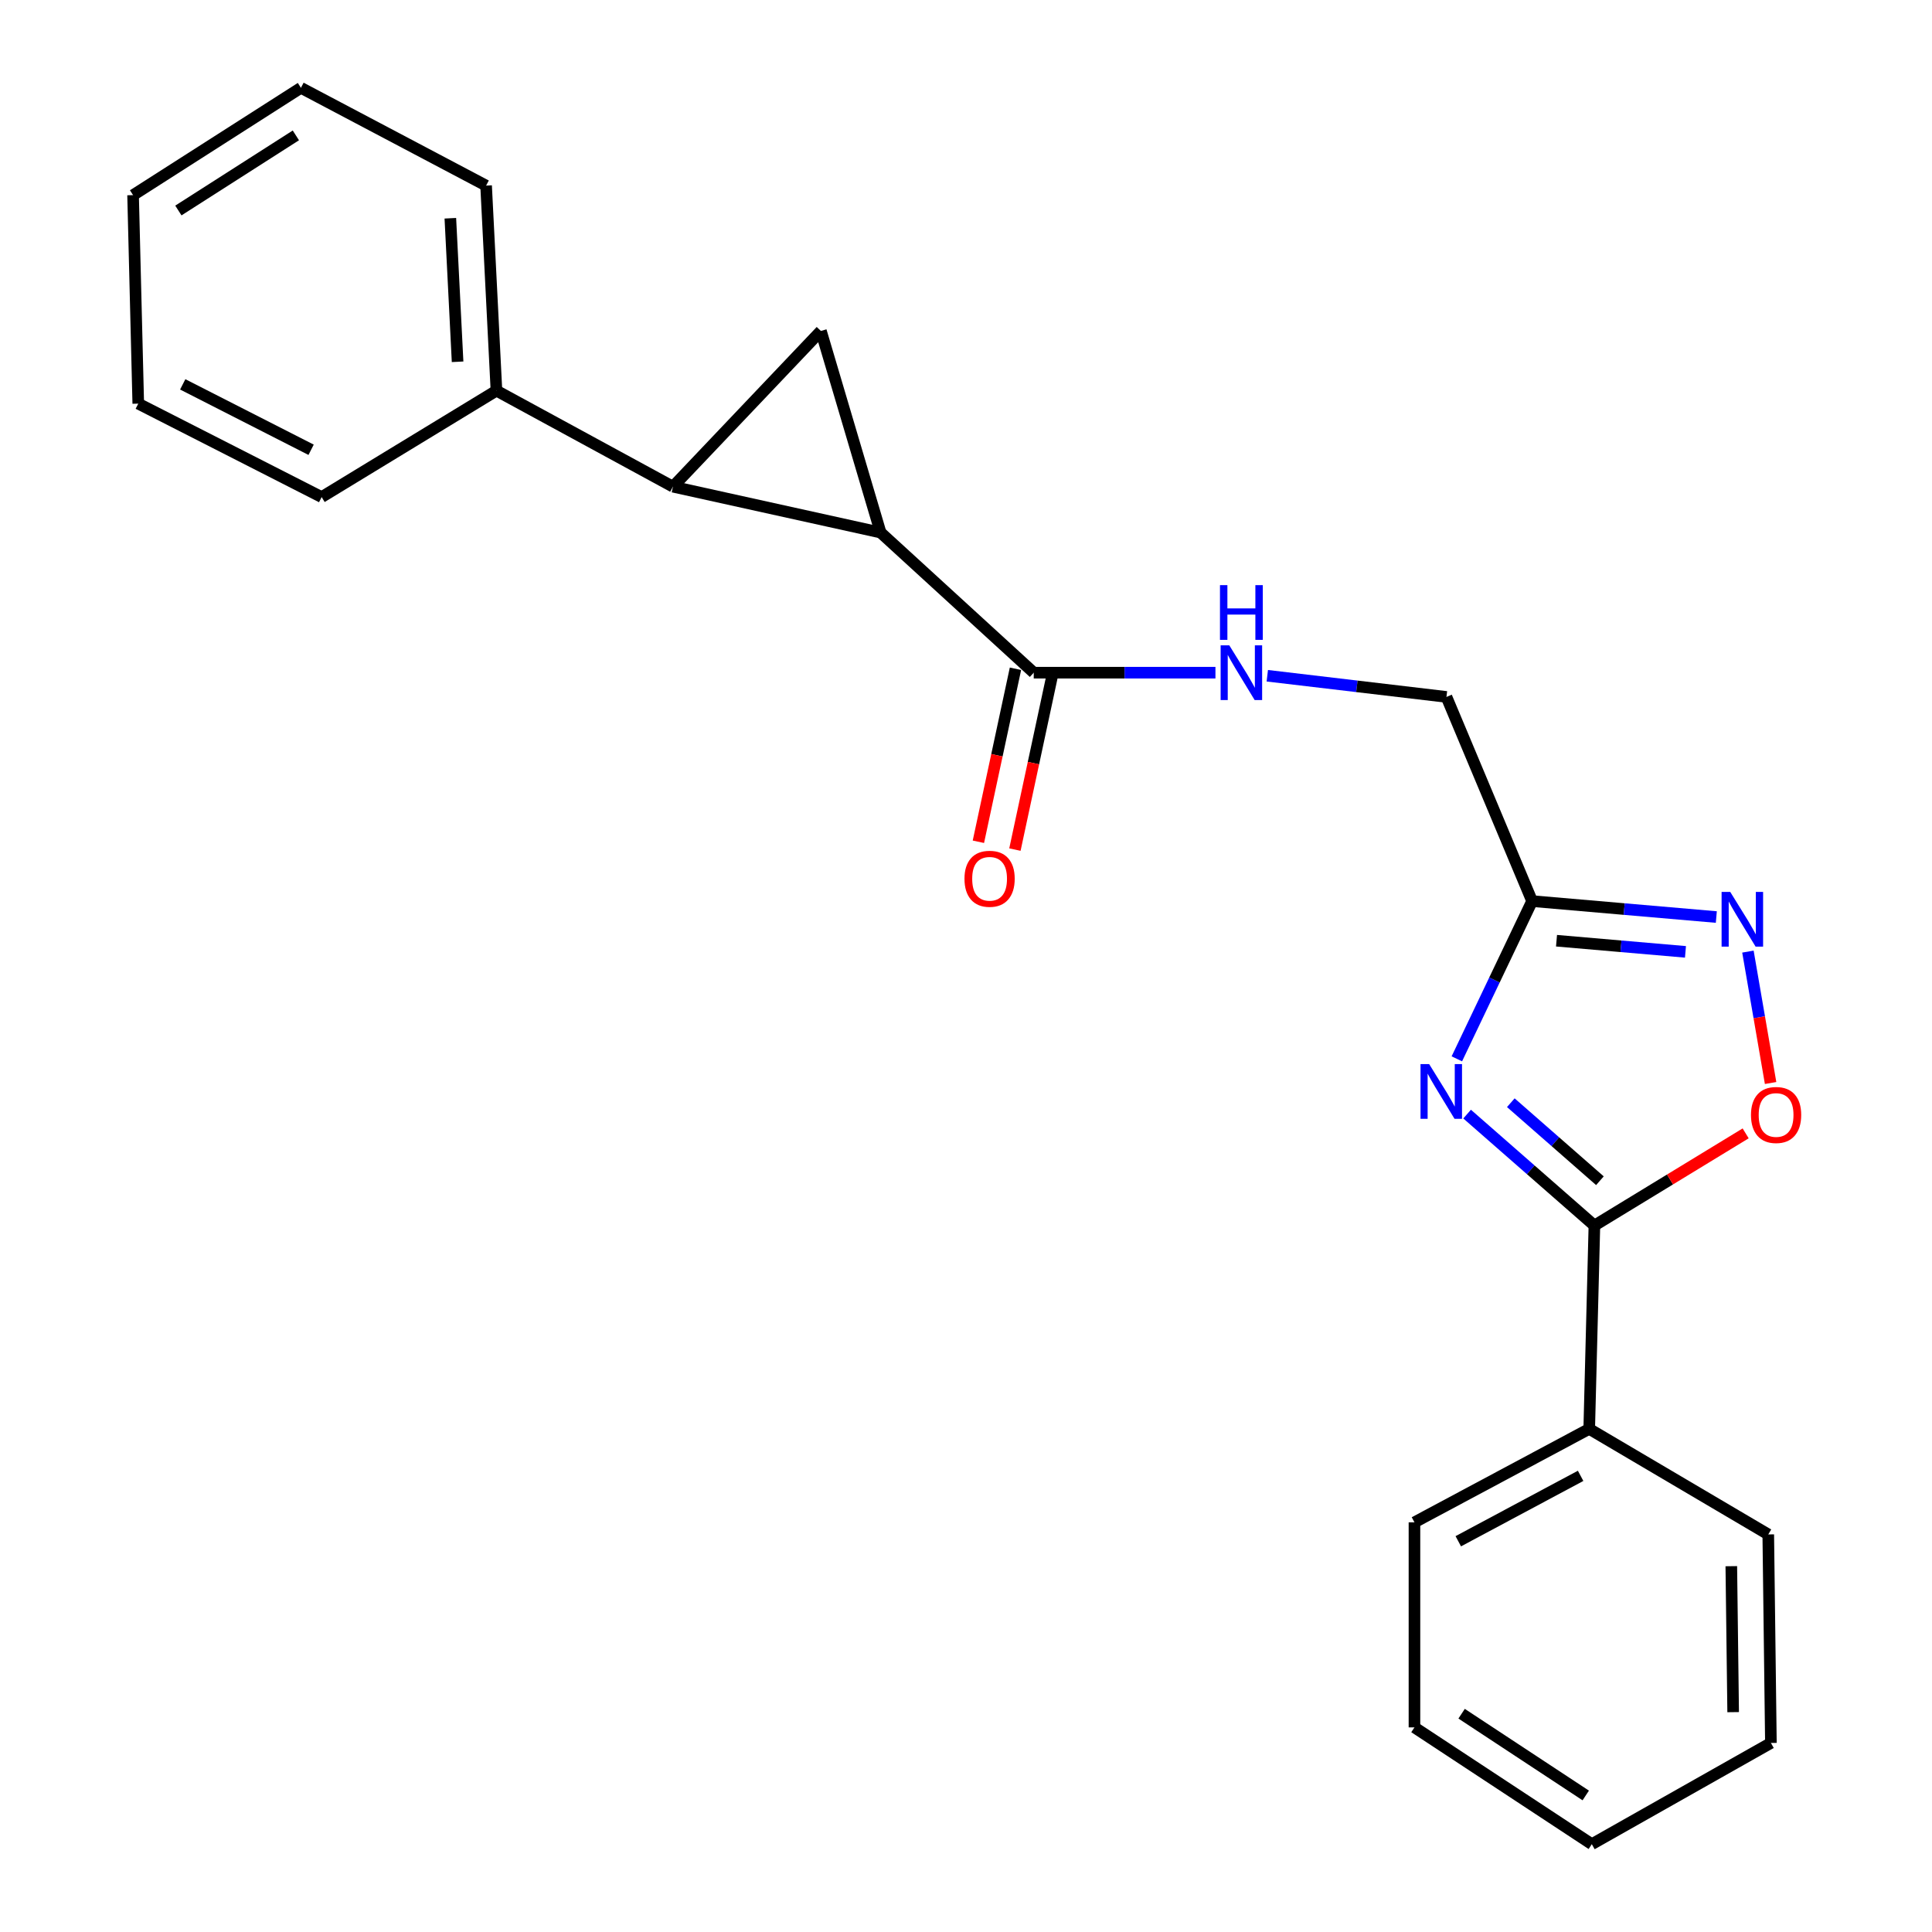<?xml version='1.0' encoding='iso-8859-1'?>
<svg version='1.1' baseProfile='full'
              xmlns='http://www.w3.org/2000/svg'
                      xmlns:rdkit='http://www.rdkit.org/xml'
                      xmlns:xlink='http://www.w3.org/1999/xlink'
                  xml:space='preserve'
width='1000px' height='1000px' viewBox='0 0 1000 1000'>
<!-- END OF HEADER -->
<rect style='opacity:1.0;fill:#FFFFFF;stroke:none' width='1000' height='1000' x='0' y='0'> </rect>
<path class='bond-1' d='M 455.798,275.644 L 348.319,251.905' style='fill:none;fill-rule:evenodd;stroke:#000000;stroke-width:6px;stroke-linecap:butt;stroke-linejoin:miter;stroke-opacity:1' />
<path class='bond-2' d='M 455.798,275.644 L 424.905,171.301' style='fill:none;fill-rule:evenodd;stroke:#000000;stroke-width:6px;stroke-linecap:butt;stroke-linejoin:miter;stroke-opacity:1' />
<path class='bond-7' d='M 455.798,275.644 L 535.059,348.181' style='fill:none;fill-rule:evenodd;stroke:#000000;stroke-width:6px;stroke-linecap:butt;stroke-linejoin:miter;stroke-opacity:1' />
<path class='bond-0' d='M 754.058,548.053 L 773.536,507.232' style='fill:none;fill-rule:evenodd;stroke:#0000FF;stroke-width:6px;stroke-linecap:butt;stroke-linejoin:miter;stroke-opacity:1' />
<path class='bond-0' d='M 773.536,507.232 L 793.014,466.412' style='fill:none;fill-rule:evenodd;stroke:#000000;stroke-width:6px;stroke-linecap:butt;stroke-linejoin:miter;stroke-opacity:1' />
<path class='bond-3' d='M 759.373,576.653 L 792.317,605.498' style='fill:none;fill-rule:evenodd;stroke:#0000FF;stroke-width:6px;stroke-linecap:butt;stroke-linejoin:miter;stroke-opacity:1' />
<path class='bond-3' d='M 792.317,605.498 L 825.26,634.343' style='fill:none;fill-rule:evenodd;stroke:#000000;stroke-width:6px;stroke-linecap:butt;stroke-linejoin:miter;stroke-opacity:1' />
<path class='bond-3' d='M 781.993,570.76 L 805.053,590.951' style='fill:none;fill-rule:evenodd;stroke:#0000FF;stroke-width:6px;stroke-linecap:butt;stroke-linejoin:miter;stroke-opacity:1' />
<path class='bond-3' d='M 805.053,590.951 L 828.114,611.143' style='fill:none;fill-rule:evenodd;stroke:#000000;stroke-width:6px;stroke-linecap:butt;stroke-linejoin:miter;stroke-opacity:1' />
<path class='bond-9' d='M 348.319,251.905 L 256.963,202.204' style='fill:none;fill-rule:evenodd;stroke:#000000;stroke-width:6px;stroke-linecap:butt;stroke-linejoin:miter;stroke-opacity:1' />
<path class='bond-23' d='M 348.319,251.905 L 424.905,171.301' style='fill:none;fill-rule:evenodd;stroke:#000000;stroke-width:6px;stroke-linecap:butt;stroke-linejoin:miter;stroke-opacity:1' />
<path class='bond-10' d='M 825.26,634.343 L 822.575,739.588' style='fill:none;fill-rule:evenodd;stroke:#000000;stroke-width:6px;stroke-linecap:butt;stroke-linejoin:miter;stroke-opacity:1' />
<path class='bond-25' d='M 825.26,634.343 L 864.404,610.486' style='fill:none;fill-rule:evenodd;stroke:#000000;stroke-width:6px;stroke-linecap:butt;stroke-linejoin:miter;stroke-opacity:1' />
<path class='bond-25' d='M 864.404,610.486 L 903.548,586.628' style='fill:none;fill-rule:evenodd;stroke:#FF0000;stroke-width:6px;stroke-linecap:butt;stroke-linejoin:miter;stroke-opacity:1' />
<path class='bond-4' d='M 793.014,466.412 L 748.684,360.727' style='fill:none;fill-rule:evenodd;stroke:#000000;stroke-width:6px;stroke-linecap:butt;stroke-linejoin:miter;stroke-opacity:1' />
<path class='bond-5' d='M 793.014,466.412 L 840.69,470.534' style='fill:none;fill-rule:evenodd;stroke:#000000;stroke-width:6px;stroke-linecap:butt;stroke-linejoin:miter;stroke-opacity:1' />
<path class='bond-5' d='M 840.69,470.534 L 888.365,474.656' style='fill:none;fill-rule:evenodd;stroke:#0000FF;stroke-width:6px;stroke-linecap:butt;stroke-linejoin:miter;stroke-opacity:1' />
<path class='bond-5' d='M 805.651,486.911 L 839.024,489.797' style='fill:none;fill-rule:evenodd;stroke:#000000;stroke-width:6px;stroke-linecap:butt;stroke-linejoin:miter;stroke-opacity:1' />
<path class='bond-5' d='M 839.024,489.797 L 872.397,492.682' style='fill:none;fill-rule:evenodd;stroke:#0000FF;stroke-width:6px;stroke-linecap:butt;stroke-linejoin:miter;stroke-opacity:1' />
<path class='bond-6' d='M 904.723,492.549 L 910.592,526.556' style='fill:none;fill-rule:evenodd;stroke:#0000FF;stroke-width:6px;stroke-linecap:butt;stroke-linejoin:miter;stroke-opacity:1' />
<path class='bond-6' d='M 910.592,526.556 L 916.46,560.564' style='fill:none;fill-rule:evenodd;stroke:#FF0000;stroke-width:6px;stroke-linecap:butt;stroke-linejoin:miter;stroke-opacity:1' />
<path class='bond-8' d='M 535.059,348.181 L 582.085,348.181' style='fill:none;fill-rule:evenodd;stroke:#000000;stroke-width:6px;stroke-linecap:butt;stroke-linejoin:miter;stroke-opacity:1' />
<path class='bond-8' d='M 582.085,348.181 L 629.111,348.181' style='fill:none;fill-rule:evenodd;stroke:#0000FF;stroke-width:6px;stroke-linecap:butt;stroke-linejoin:miter;stroke-opacity:1' />
<path class='bond-11' d='M 525.606,346.154 L 516.009,390.925' style='fill:none;fill-rule:evenodd;stroke:#000000;stroke-width:6px;stroke-linecap:butt;stroke-linejoin:miter;stroke-opacity:1' />
<path class='bond-11' d='M 516.009,390.925 L 506.413,435.696' style='fill:none;fill-rule:evenodd;stroke:#FF0000;stroke-width:6px;stroke-linecap:butt;stroke-linejoin:miter;stroke-opacity:1' />
<path class='bond-11' d='M 544.511,350.207 L 534.915,394.978' style='fill:none;fill-rule:evenodd;stroke:#000000;stroke-width:6px;stroke-linecap:butt;stroke-linejoin:miter;stroke-opacity:1' />
<path class='bond-11' d='M 534.915,394.978 L 525.318,439.749' style='fill:none;fill-rule:evenodd;stroke:#FF0000;stroke-width:6px;stroke-linecap:butt;stroke-linejoin:miter;stroke-opacity:1' />
<path class='bond-12' d='M 655.95,349.766 L 702.317,355.246' style='fill:none;fill-rule:evenodd;stroke:#0000FF;stroke-width:6px;stroke-linecap:butt;stroke-linejoin:miter;stroke-opacity:1' />
<path class='bond-12' d='M 702.317,355.246 L 748.684,360.727' style='fill:none;fill-rule:evenodd;stroke:#000000;stroke-width:6px;stroke-linecap:butt;stroke-linejoin:miter;stroke-opacity:1' />
<path class='bond-13' d='M 256.963,202.204 L 251.603,96.068' style='fill:none;fill-rule:evenodd;stroke:#000000;stroke-width:6px;stroke-linecap:butt;stroke-linejoin:miter;stroke-opacity:1' />
<path class='bond-13' d='M 236.849,187.259 L 233.097,112.964' style='fill:none;fill-rule:evenodd;stroke:#000000;stroke-width:6px;stroke-linecap:butt;stroke-linejoin:miter;stroke-opacity:1' />
<path class='bond-14' d='M 256.963,202.204 L 166.488,257.286' style='fill:none;fill-rule:evenodd;stroke:#000000;stroke-width:6px;stroke-linecap:butt;stroke-linejoin:miter;stroke-opacity:1' />
<path class='bond-15' d='M 822.575,739.588 L 732.121,787.956' style='fill:none;fill-rule:evenodd;stroke:#000000;stroke-width:6px;stroke-linecap:butt;stroke-linejoin:miter;stroke-opacity:1' />
<path class='bond-15' d='M 818.124,763.893 L 754.806,797.751' style='fill:none;fill-rule:evenodd;stroke:#000000;stroke-width:6px;stroke-linecap:butt;stroke-linejoin:miter;stroke-opacity:1' />
<path class='bond-16' d='M 822.575,739.588 L 915.252,794.219' style='fill:none;fill-rule:evenodd;stroke:#000000;stroke-width:6px;stroke-linecap:butt;stroke-linejoin:miter;stroke-opacity:1' />
<path class='bond-18' d='M 251.603,96.068 L 155.757,45.455' style='fill:none;fill-rule:evenodd;stroke:#000000;stroke-width:6px;stroke-linecap:butt;stroke-linejoin:miter;stroke-opacity:1' />
<path class='bond-17' d='M 166.488,257.286 L 71.566,208.918' style='fill:none;fill-rule:evenodd;stroke:#000000;stroke-width:6px;stroke-linecap:butt;stroke-linejoin:miter;stroke-opacity:1' />
<path class='bond-17' d='M 161.028,232.804 L 94.582,198.946' style='fill:none;fill-rule:evenodd;stroke:#000000;stroke-width:6px;stroke-linecap:butt;stroke-linejoin:miter;stroke-opacity:1' />
<path class='bond-20' d='M 732.121,787.956 L 732.121,894.093' style='fill:none;fill-rule:evenodd;stroke:#000000;stroke-width:6px;stroke-linecap:butt;stroke-linejoin:miter;stroke-opacity:1' />
<path class='bond-19' d='M 915.252,794.219 L 916.616,902.149' style='fill:none;fill-rule:evenodd;stroke:#000000;stroke-width:6px;stroke-linecap:butt;stroke-linejoin:miter;stroke-opacity:1' />
<path class='bond-19' d='M 896.124,810.653 L 897.078,886.204' style='fill:none;fill-rule:evenodd;stroke:#000000;stroke-width:6px;stroke-linecap:butt;stroke-linejoin:miter;stroke-opacity:1' />
<path class='bond-21' d='M 71.566,208.918 L 68.88,100.999' style='fill:none;fill-rule:evenodd;stroke:#000000;stroke-width:6px;stroke-linecap:butt;stroke-linejoin:miter;stroke-opacity:1' />
<path class='bond-24' d='M 155.757,45.455 L 68.88,100.999' style='fill:none;fill-rule:evenodd;stroke:#000000;stroke-width:6px;stroke-linecap:butt;stroke-linejoin:miter;stroke-opacity:1' />
<path class='bond-24' d='M 153.14,70.076 L 92.327,108.957' style='fill:none;fill-rule:evenodd;stroke:#000000;stroke-width:6px;stroke-linecap:butt;stroke-linejoin:miter;stroke-opacity:1' />
<path class='bond-22' d='M 916.616,902.149 L 823.918,954.545' style='fill:none;fill-rule:evenodd;stroke:#000000;stroke-width:6px;stroke-linecap:butt;stroke-linejoin:miter;stroke-opacity:1' />
<path class='bond-26' d='M 732.121,894.093 L 823.918,954.545' style='fill:none;fill-rule:evenodd;stroke:#000000;stroke-width:6px;stroke-linecap:butt;stroke-linejoin:miter;stroke-opacity:1' />
<path class='bond-26' d='M 756.525,887.013 L 820.782,929.33' style='fill:none;fill-rule:evenodd;stroke:#000000;stroke-width:6px;stroke-linecap:butt;stroke-linejoin:miter;stroke-opacity:1' />
<path  class='atom-1' d='M 739.739 550.783
L 749.019 565.783
Q 749.939 567.263, 751.419 569.943
Q 752.899 572.623, 752.979 572.783
L 752.979 550.783
L 756.739 550.783
L 756.739 579.103
L 752.859 579.103
L 742.899 562.703
Q 741.739 560.783, 740.499 558.583
Q 739.299 556.383, 738.939 555.703
L 738.939 579.103
L 735.259 579.103
L 735.259 550.783
L 739.739 550.783
' fill='#0000FF'/>
<path  class='atom-6' d='M 895.576 461.661
L 904.856 476.661
Q 905.776 478.141, 907.256 480.821
Q 908.736 483.501, 908.816 483.661
L 908.816 461.661
L 912.576 461.661
L 912.576 489.981
L 908.696 489.981
L 898.736 473.581
Q 897.576 471.661, 896.336 469.461
Q 895.136 467.261, 894.776 466.581
L 894.776 489.981
L 891.096 489.981
L 891.096 461.661
L 895.576 461.661
' fill='#0000FF'/>
<path  class='atom-7' d='M 906.301 577.107
Q 906.301 570.307, 909.661 566.507
Q 913.021 562.707, 919.301 562.707
Q 925.581 562.707, 928.941 566.507
Q 932.301 570.307, 932.301 577.107
Q 932.301 583.987, 928.901 587.907
Q 925.501 591.787, 919.301 591.787
Q 913.061 591.787, 909.661 587.907
Q 906.301 584.027, 906.301 577.107
M 919.301 588.587
Q 923.621 588.587, 925.941 585.707
Q 928.301 582.787, 928.301 577.107
Q 928.301 571.547, 925.941 568.747
Q 923.621 565.907, 919.301 565.907
Q 914.981 565.907, 912.621 568.707
Q 910.301 571.507, 910.301 577.107
Q 910.301 582.827, 912.621 585.707
Q 914.981 588.587, 919.301 588.587
' fill='#FF0000'/>
<path  class='atom-9' d='M 636.278 334.021
L 645.558 349.021
Q 646.478 350.501, 647.958 353.181
Q 649.438 355.861, 649.518 356.021
L 649.518 334.021
L 653.278 334.021
L 653.278 362.341
L 649.398 362.341
L 639.438 345.941
Q 638.278 344.021, 637.038 341.821
Q 635.838 339.621, 635.478 338.941
L 635.478 362.341
L 631.798 362.341
L 631.798 334.021
L 636.278 334.021
' fill='#0000FF'/>
<path  class='atom-9' d='M 631.458 302.869
L 635.298 302.869
L 635.298 314.909
L 649.778 314.909
L 649.778 302.869
L 653.618 302.869
L 653.618 331.189
L 649.778 331.189
L 649.778 318.109
L 635.298 318.109
L 635.298 331.189
L 631.458 331.189
L 631.458 302.869
' fill='#0000FF'/>
<path  class='atom-12' d='M 499.212 454.848
Q 499.212 448.048, 502.572 444.248
Q 505.932 440.448, 512.212 440.448
Q 518.492 440.448, 521.852 444.248
Q 525.212 448.048, 525.212 454.848
Q 525.212 461.728, 521.812 465.648
Q 518.412 469.528, 512.212 469.528
Q 505.972 469.528, 502.572 465.648
Q 499.212 461.768, 499.212 454.848
M 512.212 466.328
Q 516.532 466.328, 518.852 463.448
Q 521.212 460.528, 521.212 454.848
Q 521.212 449.288, 518.852 446.488
Q 516.532 443.648, 512.212 443.648
Q 507.892 443.648, 505.532 446.448
Q 503.212 449.248, 503.212 454.848
Q 503.212 460.568, 505.532 463.448
Q 507.892 466.328, 512.212 466.328
' fill='#FF0000'/>
</svg>
